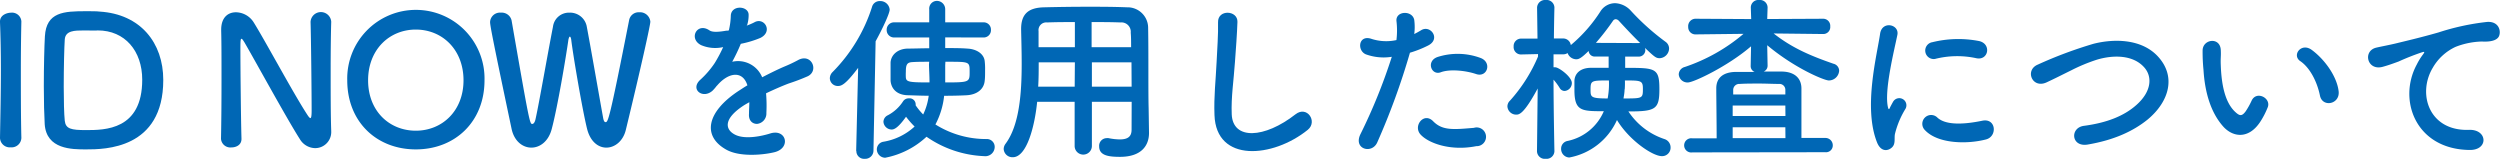 <svg id="レイヤー_1" data-name="レイヤー 1" xmlns="http://www.w3.org/2000/svg" width="533.48" height="33.89" viewBox="0 0 533.48 33.89"><defs><style>.cls-1{fill:#0067b5;}</style></defs><path class="cls-1" d="M4.56,29.44a2.09,2.09,0,0,1-2.28,2,2.09,2.09,0,0,1-2.28-2v0c.08-4.56.19-9.65.19-14.55C.19,11.25.12,7.79,0,4.71c-.07-1.59,1.64-2,2.32-2A2,2,0,0,1,4.56,4.56v.08c-.07,3.15-.11,6.72-.11,10.41,0,4.74,0,9.68.11,14.36Z"/><path class="cls-1" d="M18.36,31.88c-3,0-8.44,0-8.82-5.36-.11-1.86-.19-4.94-.19-8.13,0-4.18.11-8.59.23-10.64.3-5.2,4.06-5.36,8.78-5.36,1.17,0,2.31,0,2.88.08C30,3,34.84,9.16,34.84,17.06,34.84,31.84,22.31,31.88,18.36,31.88ZM17.82,6.5c-1.82,0-3.87,0-4,1.93-.11,1.6-.22,6-.22,10.07,0,3,.07,5.82.22,7.26.19,1.75,1.37,2,4.53,2,4,0,12,0,12-10.75,0-6.12-3.68-10.52-9.5-10.52C20.86,6.54,19.23,6.5,17.82,6.5Z"/><path class="cls-1" d="M47.16,29.64c.08-3.92.11-8.52.11-12.88,0-3.8,0-7.41-.07-10.26V6.34c0-2.65,1.48-3.72,3.15-3.72a4.57,4.57,0,0,1,3.72,2.05c2.4,3.8,8.74,15.66,11.63,20,.23.34.42.53.53.53s.27-.11.27-1.6c0-3.57-.12-15.42-.23-18.92a2.21,2.21,0,0,1,4.41-.07v.07c-.08,2.66-.12,6.35-.12,10.15,0,4.82,0,9.8.12,13.11V28a3.43,3.43,0,0,1-3.46,3.61A3.88,3.88,0,0,1,64,29.71C61.29,25.49,54.19,12.5,52.14,9c-.16-.23-.42-.72-.61-.72s-.23.38-.23,2.13c0,4,.11,15.16.23,19.19v.07c0,1.22-1.07,1.79-2.17,1.79a2,2,0,0,1-2.2-1.83Z"/><path class="cls-1" d="M74.1,17.14a14.65,14.65,0,1,1,29.29,0c0,8.85-6.3,14.74-14.66,14.74S74.1,26,74.1,17.14Zm24.81,0c0-6.58-4.56-10.83-10.18-10.83S78.55,10.56,78.55,17.14s4.56,10.75,10.18,10.75S98.91,23.67,98.91,17.14Z"/><path class="cls-1" d="M129.39,31.5c-1.71,0-3.42-1.26-4.11-4-1-4-3-15.77-3.38-19-.07-.49-.19-.68-.3-.68s-.23.26-.31.68C120.8,12,119,22.76,117.76,27.43c-.68,2.74-2.55,4.07-4.37,4.07s-3.65-1.33-4.22-4c-4.06-19.23-4.59-22.11-4.59-22.8a2.11,2.11,0,0,1,2.31-2,2.16,2.16,0,0,1,2.28,1.67c3.8,21.85,3.88,22.08,4.41,22.08.31,0,.57-.42.69-1C115,22.26,117,10.75,118,5.7a3.43,3.43,0,0,1,3.49-3,3.63,3.63,0,0,1,3.69,2.81c.83,4.33,2.73,15.27,3.53,19.68.12.64.3.87.49.87.54,0,.77,0,5.06-21.81a2.07,2.07,0,0,1,2.13-1.63,2.22,2.22,0,0,1,2.39,2c0,.72-2,9.76-5.21,23C133,30.13,131.17,31.5,129.39,31.5Z"/><path class="cls-1" d="M159.33,5.47a13.49,13.49,0,0,0,1.6-.68c2.09-1.26,4.14,1.9,1.33,3.3a21.74,21.74,0,0,1-4.18,1.26,39,39,0,0,1-1.83,3.83,5.56,5.56,0,0,1,6.39,3.31c1.55-.8,3.15-1.6,4.63-2.24a30,30,0,0,0,3-1.41c2.85-1.59,4.55,2.21,2.12,3.42a43.65,43.65,0,0,1-4.1,1.56c-1.6.61-3.31,1.37-4.82,2.09a30.37,30.37,0,0,1,.07,4.18,2.23,2.23,0,0,1-2,2.35c-.95,0-1.83-.68-1.71-2.16,0-.8.07-1.67.07-2.47-.34.19-.68.38-1,.57-4.72,3-4.15,5.32-2,6.38s5.74.27,7.52-.3c3.35-1,4.41,3.07.92,4-2.25.57-7.41,1.14-10.38-.54-5.13-2.88-4.21-8,2.66-12.53.54-.34,1.14-.76,1.87-1.18-1-3.19-4-2.81-6.43,0,0,0-.11.11-.15.15a8.77,8.77,0,0,1-.87,1c-2.09,1.86-4.86-.31-2.58-2.36a19.29,19.29,0,0,0,3.07-3.57,30.09,30.09,0,0,0,1.79-3.38,7.68,7.68,0,0,1-4.71-.42c-2.74-1.37-.88-4.94,1.78-3.15.72.49,2.24.3,3.57.07.16,0,.38,0,.57-.07a15.12,15.12,0,0,0,.42-3.19c.15-2.28,3.73-2.06,3.8-.19a7.09,7.09,0,0,1-.3,2.2Z"/><path class="cls-1" d="M182.7,32.18l.42-17.7c-2.77,3.68-3.61,3.87-4.33,3.87a1.69,1.69,0,0,1-1.71-1.67,1.93,1.93,0,0,1,.61-1.33,34.57,34.57,0,0,0,8.39-13.87A1.68,1.68,0,0,1,187.76.23a2,2,0,0,1,2.09,1.82c0,.8-1.52,4.07-3,6.76l-.46,23.37a1.76,1.76,0,0,1-1.86,1.71,1.65,1.65,0,0,1-1.79-1.67Zm19-24.2v2.28c1.71,0,3.34,0,4.71.11,1.94.08,3.57,1.1,3.72,2.7a13.63,13.63,0,0,1,.08,1.82c0,.88,0,1.71-.08,2.32-.15,1.79-1.59,3-3.91,3.12-1.41.07-3,.11-4.75.11a16.73,16.73,0,0,1-1.86,6.12,20.31,20.31,0,0,0,10.9,3.11,1.67,1.67,0,0,1,1.75,1.71,2,2,0,0,1-2.24,1.94,23.16,23.16,0,0,1-12.31-4.14,17.85,17.85,0,0,1-8.82,4.48,1.81,1.81,0,0,1-1.78-1.82,1.66,1.66,0,0,1,1.44-1.6A12.92,12.92,0,0,0,195.17,27a18.37,18.37,0,0,1-1.83-2.09c-1.82,2.58-2.66,2.73-3.08,2.73A1.78,1.78,0,0,1,188.52,26a1.58,1.58,0,0,1,.95-1.41,8.71,8.71,0,0,0,3.26-3,1.41,1.41,0,0,1,1.22-.6,1.29,1.29,0,0,1,1.44,1.17,1.24,1.24,0,0,1,0,.31A13.41,13.41,0,0,0,197,24.43a13.11,13.11,0,0,0,1.18-4c-1.68,0-3.23-.08-4.56-.11-2.21-.08-3.42-1.33-3.58-3.08,0-.61,0-1.33,0-2s0-1.41,0-1.94c.12-1.56,1.45-2.85,3.58-2.93,1.33,0,3-.07,4.67-.07V8h-7.45a1.58,1.58,0,0,1-1.63-1.64,1.56,1.56,0,0,1,1.63-1.59h7.45l0-2.7V2A1.65,1.65,0,0,1,199.92.19,1.78,1.78,0,0,1,201.7,2c0,1,0,1.86,0,2.77h8.13a1.54,1.54,0,0,1,1.63,1.59A1.55,1.55,0,0,1,209.87,8Zm-3.42,5.2c-1.37,0-2.62,0-3.69.08s-1.29.61-1.29,2.05a11.64,11.64,0,0,0,0,1.22c.08.95.72,1.06,5.05,1.06,0-1.56-.11-2.92-.11-3.87Zm3.42.73c0,1.17,0,2.43,0,3.68,5.21,0,5.21-.07,5.21-2.28s0-2.13-5.17-2.13Z"/><path class="cls-1" d="M241.49,21.73H233v9.42a1.84,1.84,0,0,1-3.68,0V21.73h-8c-.49,5-2.16,11.82-5.2,11.82a1.86,1.86,0,0,1-1.94-1.75,1.9,1.9,0,0,1,.38-1.1c3-4,3.46-10.94,3.46-17.1,0-2.7-.08-5.2-.12-7.29V6.19c0-3.15,1.48-4.56,4.94-4.63,3.27-.08,6.27-.12,9.31-.12,2.66,0,5.36,0,8.36.12A4.39,4.39,0,0,1,245,5.77c.11,5.59,0,13.15.11,17.33l.08,5.21v.07c0,2.66-1.6,5.09-6.19,5.09-2.51,0-4.45-.3-4.45-2.24a1.63,1.63,0,0,1,1.64-1.75,1.3,1.3,0,0,1,.37,0,12.43,12.43,0,0,0,2.4.27c1.94,0,2.51-.8,2.51-2.09ZM229.37,13.3h-7.72c0,1.67,0,3.46-.11,5.2h7.79Zm0-8.59c-1.94,0-3.92,0-5.93.08a1.65,1.65,0,0,0-1.82,1.86v3.42h7.75Zm12,5.36c0-1.1,0-2.17-.08-3.08a2,2,0,0,0-2.2-2.2c-2-.08-4.1-.08-6.15-.08v5.36Zm.08,3.23H233l0,5.2h8.48Z"/><path class="cls-1" d="M259.16,24.54c-.15-4,.26-7.21.45-11.24.12-2.47.38-6.2.31-8.55-.08-2.81,4.22-2.58,4.14-.08s-.34,6-.53,8.55c-.27,4-.84,7.49-.69,11.17.23,5.55,7,5.17,13.61,0,2.47-1.93,4.78,1.56,2.62,3.31C271.66,33.7,259.5,34.8,259.16,24.54Z"/><path class="cls-1" d="M293.89,30.4c-1.14,2.54-5.17,1.44-3.57-1.79A118.22,118.22,0,0,0,297,12.12a11.11,11.11,0,0,1-5.55-.53c-1.94-.84-1.56-4.3,1.29-3.27a10.2,10.2,0,0,0,5.25.23,17.14,17.14,0,0,0,0-4.1c-.15-2.17,3.42-2.28,3.8-.19a11.75,11.75,0,0,1,0,3c.53-.26,1-.53,1.44-.79,2-1.29,4.33,1.86,1.48,3.26a22.76,22.76,0,0,1-3.84,1.52A149.65,149.65,0,0,1,293.89,30.4Zm9.23-1.71c-1.63-1.83.73-4.83,2.7-2.82s4.26,1.79,8.7,1.41a2,2,0,1,1,.5,3.91C309.51,32.29,304.8,30.55,303.12,28.69Zm4.3-13.26c-2,.72-3.16-2.4-.65-3.27a14.07,14.07,0,0,1,9.12.19c2.55.91,1.52,4.25-.87,3.46C312.89,15.08,309.43,14.67,307.42,15.43Z"/><path class="cls-1" d="M331.7,32.29a1.69,1.69,0,0,1-1.86,1.6,1.67,1.67,0,0,1-1.86-1.6v0l.15-13.41c-3,5.58-4,5.58-4.6,5.58a1.87,1.87,0,0,1-1.86-1.75,1.66,1.66,0,0,1,.53-1.21,33.56,33.56,0,0,0,6-9.43l0-.53-3.5.08h0A1.57,1.57,0,0,1,323,9.92a1.58,1.58,0,0,1,1.63-1.68h3.46L328,1.63v0A1.69,1.69,0,0,1,329.84,0a1.67,1.67,0,0,1,1.86,1.6v0s-.08,3.12-.11,6.61h1.93a1.65,1.65,0,0,1,1.68,1.41,31.38,31.38,0,0,0,6.34-7.22A3.71,3.71,0,0,1,344.66.68,4.8,4.8,0,0,1,348,2.28a50.65,50.65,0,0,0,7.37,6.61,1.78,1.78,0,0,1,.8,1.44,2.12,2.12,0,0,1-2,2.09c-.79,0-1.1-.26-3.15-2.2a1.56,1.56,0,0,1,.08.42,1.4,1.4,0,0,1-1.45,1.44h-2.85v2.4c6.46,0,7.3,0,7.3,4.56,0,4.29-.8,4.74-6.61,4.74a14.74,14.74,0,0,0,7.67,5.89,1.86,1.86,0,0,1,1.33,1.79,1.81,1.81,0,0,1-1.86,1.86c-2,0-7-3.42-9.58-7.71a13.91,13.91,0,0,1-10.18,8,1.82,1.82,0,0,1-1.74-1.9,1.66,1.66,0,0,1,1.36-1.63,10.78,10.78,0,0,0,7.75-6.35c-4.75,0-6.27,0-6.27-4.52,0-.72,0-1.4,0-2,.08-1.48,1.18-2.7,3.46-2.74,1.1,0,2.43,0,3.84,0l0-2.4h-2.93A1.3,1.3,0,0,1,339,10.87c-1.6,1.59-2.13,1.78-2.63,1.78a2,2,0,0,1-1.86-1.33,1.59,1.59,0,0,1-1,.27l-2,0v2.77a1.63,1.63,0,0,1,.38,0c.72,0,3.53,2,3.53,3.38a1.69,1.69,0,0,1-1.52,1.67,1.22,1.22,0,0,1-1.06-.61A12.55,12.55,0,0,0,331.51,17c0,6,.19,15.24.19,15.24Zm7.71-13.18c0,1.6,0,1.9,3.65,1.9a17,17,0,0,0,.27-3.84C339.6,17.17,339.41,17.17,339.41,19.11Zm10.26-9.92a1,1,0,0,1,.34,0c-1.67-1.63-3.3-3.38-4.56-4.75a1,1,0,0,0-.68-.34.74.74,0,0,0-.57.34,51.79,51.79,0,0,1-3.65,4.71Zm-3,9.88c0,.61-.12,1.29-.23,1.94,4.1,0,4.14,0,4.14-2.09,0-1.75-.45-1.75-3.84-1.75C346.78,18.12,346.71,18.85,346.71,19.07Z"/><path class="cls-1" d="M361.15,32.52a1.52,1.52,0,1,1,0-3h5.17c0-3.3-.08-8.77-.08-10.67,0-2.28,1.52-3.42,4-3.5,1.25,0,2.7,0,4.18,0a1.34,1.34,0,0,1-.84-1.29l.08-4.18c-4.83,4.18-12.23,7.72-13.49,7.72a1.87,1.87,0,0,1-1.94-1.75,1.7,1.7,0,0,1,1.3-1.56,38.17,38.17,0,0,0,12.53-7.07l-10.18.12h0a1.54,1.54,0,0,1-1.63-1.6A1.58,1.58,0,0,1,361.91,4l11.78.07-.08-2.43A1.61,1.61,0,0,1,375.4,0a1.63,1.63,0,0,1,1.79,1.56v.07l-.08,2.43L389,4a1.51,1.51,0,0,1,1.56,1.63A1.49,1.49,0,0,1,389,7.26h0l-10.52-.12c4.1,3.23,8.2,4.87,12.76,6.46a1.56,1.56,0,0,1,1.22,1.48,2.21,2.21,0,0,1-2.2,2.09c-1,0-7.37-2.66-13.15-7.52l.08,4.33a1.34,1.34,0,0,1-.84,1.29c1.44,0,2.85,0,4,0,2.51.08,4,1.33,4.06,3.5,0,1.82,0,7.37,0,10.67h5.09a1.56,1.56,0,0,1,1.6,1.6,1.44,1.44,0,0,1-1.6,1.44Zm19.83-10H369.74v2.24H381Zm0,4.64H369.74v2.31H381Zm0-7c0-.42,0-.76,0-1a1.26,1.26,0,0,0-1.37-1.25c-1.18,0-2.7-.08-4.18-.08s-3,0-4.18.08a1.29,1.29,0,0,0-1.4,1.25v1Z"/><path class="cls-1" d="M400.56,30.43c-3-7.48,0-18.73.64-23.25.42-2.81,4.11-2,3.69.23-.61,3.08-2.89,12-2,15.54.12.49.27.38.42,0,.08-.19.49-.95.65-1.22a1.52,1.52,0,0,1,2.66,1.48,18.78,18.78,0,0,0-2.24,5.32c-.23,1,.22,2.2-.73,3S401.32,32.29,400.56,30.43Zm10.18-2.69a1.88,1.88,0,0,1,2.7-2.63c2.05,1.87,6.61,1.26,9.57.65s3.27,3.38.76,4C419.71,30.81,413.48,30.7,410.74,27.74Zm2.17-15.16A1.79,1.79,0,1,1,412.37,9a23.15,23.15,0,0,1,10-.23c2.66.65,1.93,4.22-.65,3.65A19.2,19.2,0,0,0,412.91,12.58Z"/><path class="cls-1" d="M445.47,30.85c-3.53.57-3.8-3.61-.76-4,4.79-.64,8.48-2.05,11.17-4.44,3.23-2.85,3.46-6,1.71-8-2.43-2.77-6.72-2.7-10.14-1.67A36.61,36.61,0,0,0,442,15c-1.71.84-3.41,1.71-5.28,2.58-3.07,1.41-4.71-2.62-1.86-3.8a90.25,90.25,0,0,1,11.89-4.44c4.34-1.1,10.11-1.07,13.61,2.58,4.1,4.3,2.58,9.73-2.09,13.6C455.2,28,451.1,29.9,445.47,30.85Z"/><path class="cls-1" d="M474.5,27.09c-2.73-3-4-7.37-4.29-12.16a37.81,37.81,0,0,1-.19-4.22c.08-2.39,3.76-2.88,3.88,0,.07,1.48-.08,1.55,0,3.3.15,4,.87,7.75,3,9.8,1,.95,1.48,1.07,2.32-.07a16.51,16.51,0,0,0,1.25-2.24c1-2.21,4.18-.61,3.46,1.36a17.66,17.66,0,0,1-1.48,2.93C480,29.71,476.63,29.37,474.5,27.09Zm20.56-6.69c-.61-3-2.17-6-4.22-7.37-1.82-1.25.23-4.06,2.51-2.35,2.7,2,5.32,5.58,5.7,8.81C499.35,22.26,495.59,23,495.06,20.4Z"/><path class="cls-1" d="M515.73,13.75a13.22,13.22,0,0,1,1.22-2c.61-.8.42-.76-.3-.53a50.87,50.87,0,0,0-4.79,1.9c-1.22.45-2.28.83-3.42,1.14-3.34.91-4.33-3.46-1.29-4.11.8-.19,3-.61,4.21-.91,1.87-.46,5.17-1.22,9-2.32a51.39,51.39,0,0,1,10.37-2.24c2.36-.15,3,1.71,2.58,2.93-.22.64-1.06,1.4-3.72,1.25A16.54,16.54,0,0,0,524,10a10.88,10.88,0,0,0-4.86,4.45c-3.35,5.58-.8,13.56,7.71,13.26,4-.15,4.22,4.33.19,4.29C515.54,31.91,511.59,21.39,515.73,13.75Z"/></svg>